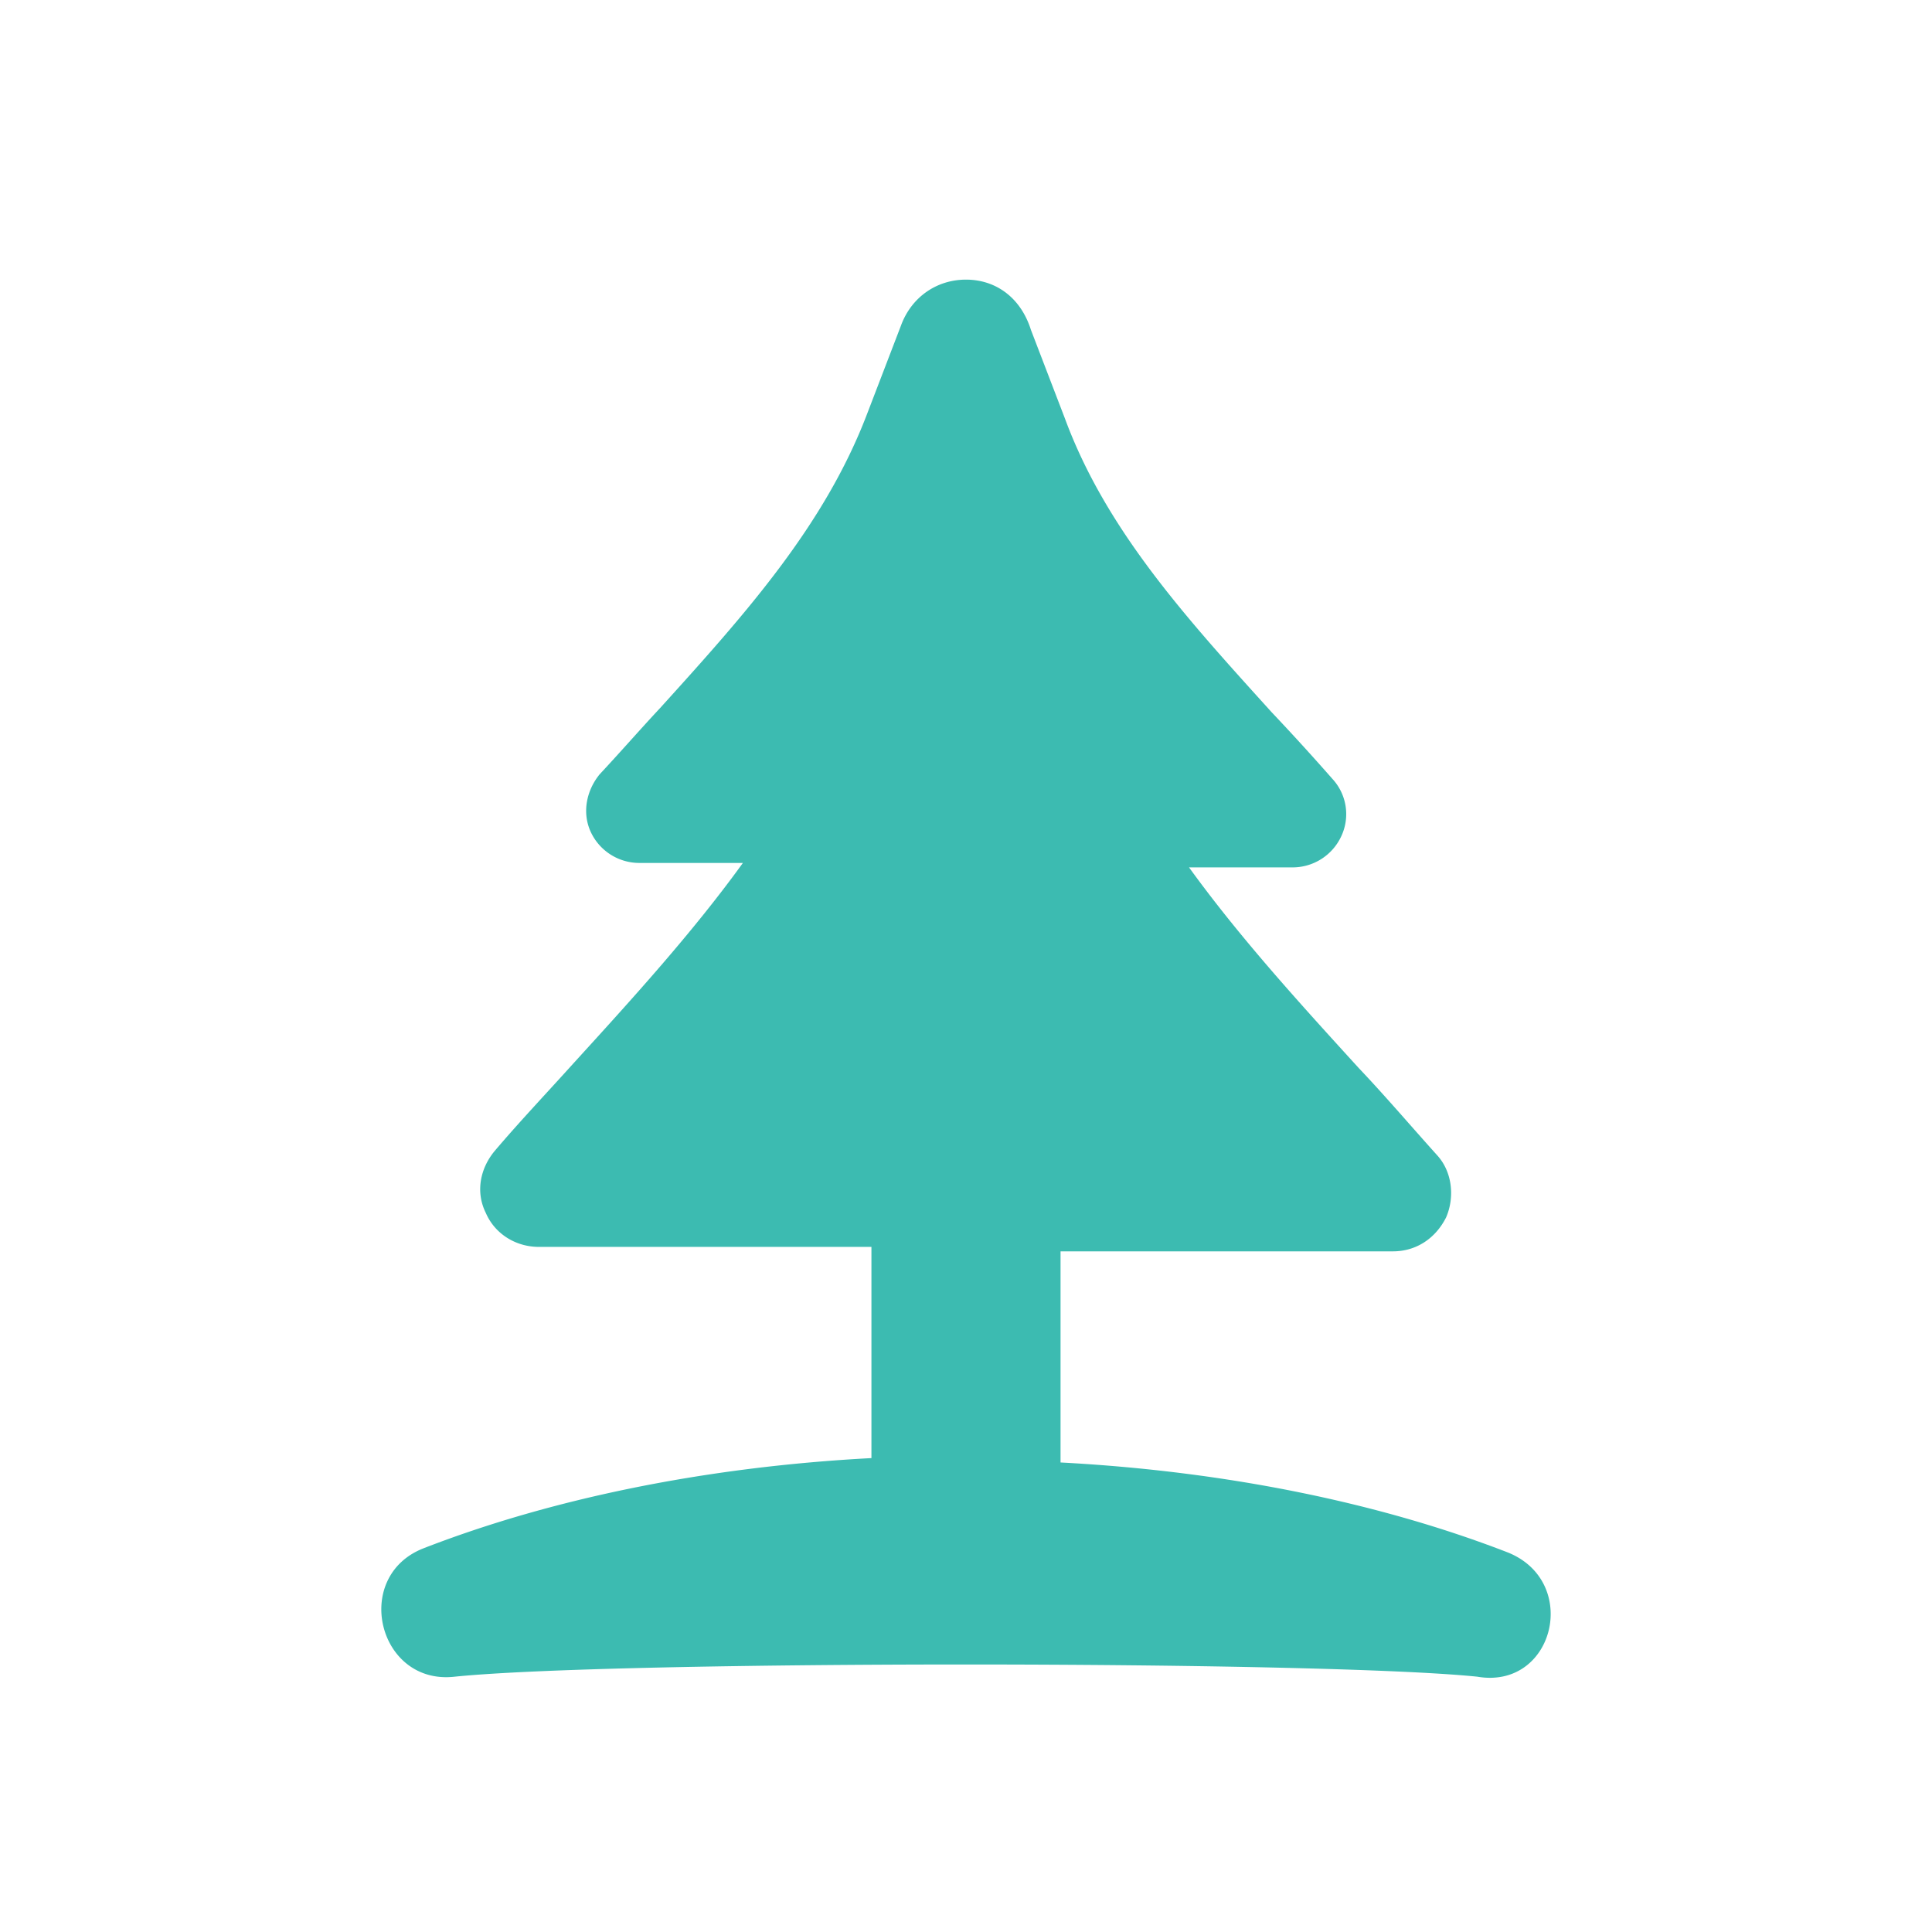 <svg width="76" height="76" viewBox="0 0 76 76" xmlns="http://www.w3.org/2000/svg">
    <path d="M41.719 57.53v-8.305h13.075c.93 0 1.684-.522 2.093-1.337.35-.812.232-1.802-.35-2.44-1.046-1.161-2.033-2.323-3.08-3.426-2.383-2.614-4.708-5.169-6.683-7.901h4.068A2.11 2.11 0 0 0 52.76 32.9a2.042 2.042 0 0 0-.35-2.265 95.618 95.618 0 0 0-2.383-2.614c-3.312-3.66-6.508-7.146-8.136-11.56l-1.337-3.485C40.15 11.696 39.163 11 38 11c-1.162 0-2.15.697-2.556 1.802l-1.337 3.485c-1.684 4.416-4.824 7.902-8.135 11.56-.813.87-1.57 1.742-2.384 2.613-.522.64-.697 1.512-.35 2.265a2.108 2.108 0 0 0 1.919 1.221h4.067c-1.974 2.73-4.299 5.287-6.683 7.902-1.046 1.161-2.093 2.264-3.08 3.426-.581.697-.756 1.627-.35 2.44.35.812 1.163 1.336 2.093 1.336H34.28v8.308c-6.624.35-12.67 1.627-17.609 3.544-2.847 1.103-1.802 5.403 1.221 5.054 6.277-.64 33.94-.638 40.217 0 3.021.522 4.068-3.72 1.219-4.881-4.94-1.918-10.983-3.195-17.61-3.545z" fill="#3CBBB1" fill-rule="evenodd"/>
</svg>
